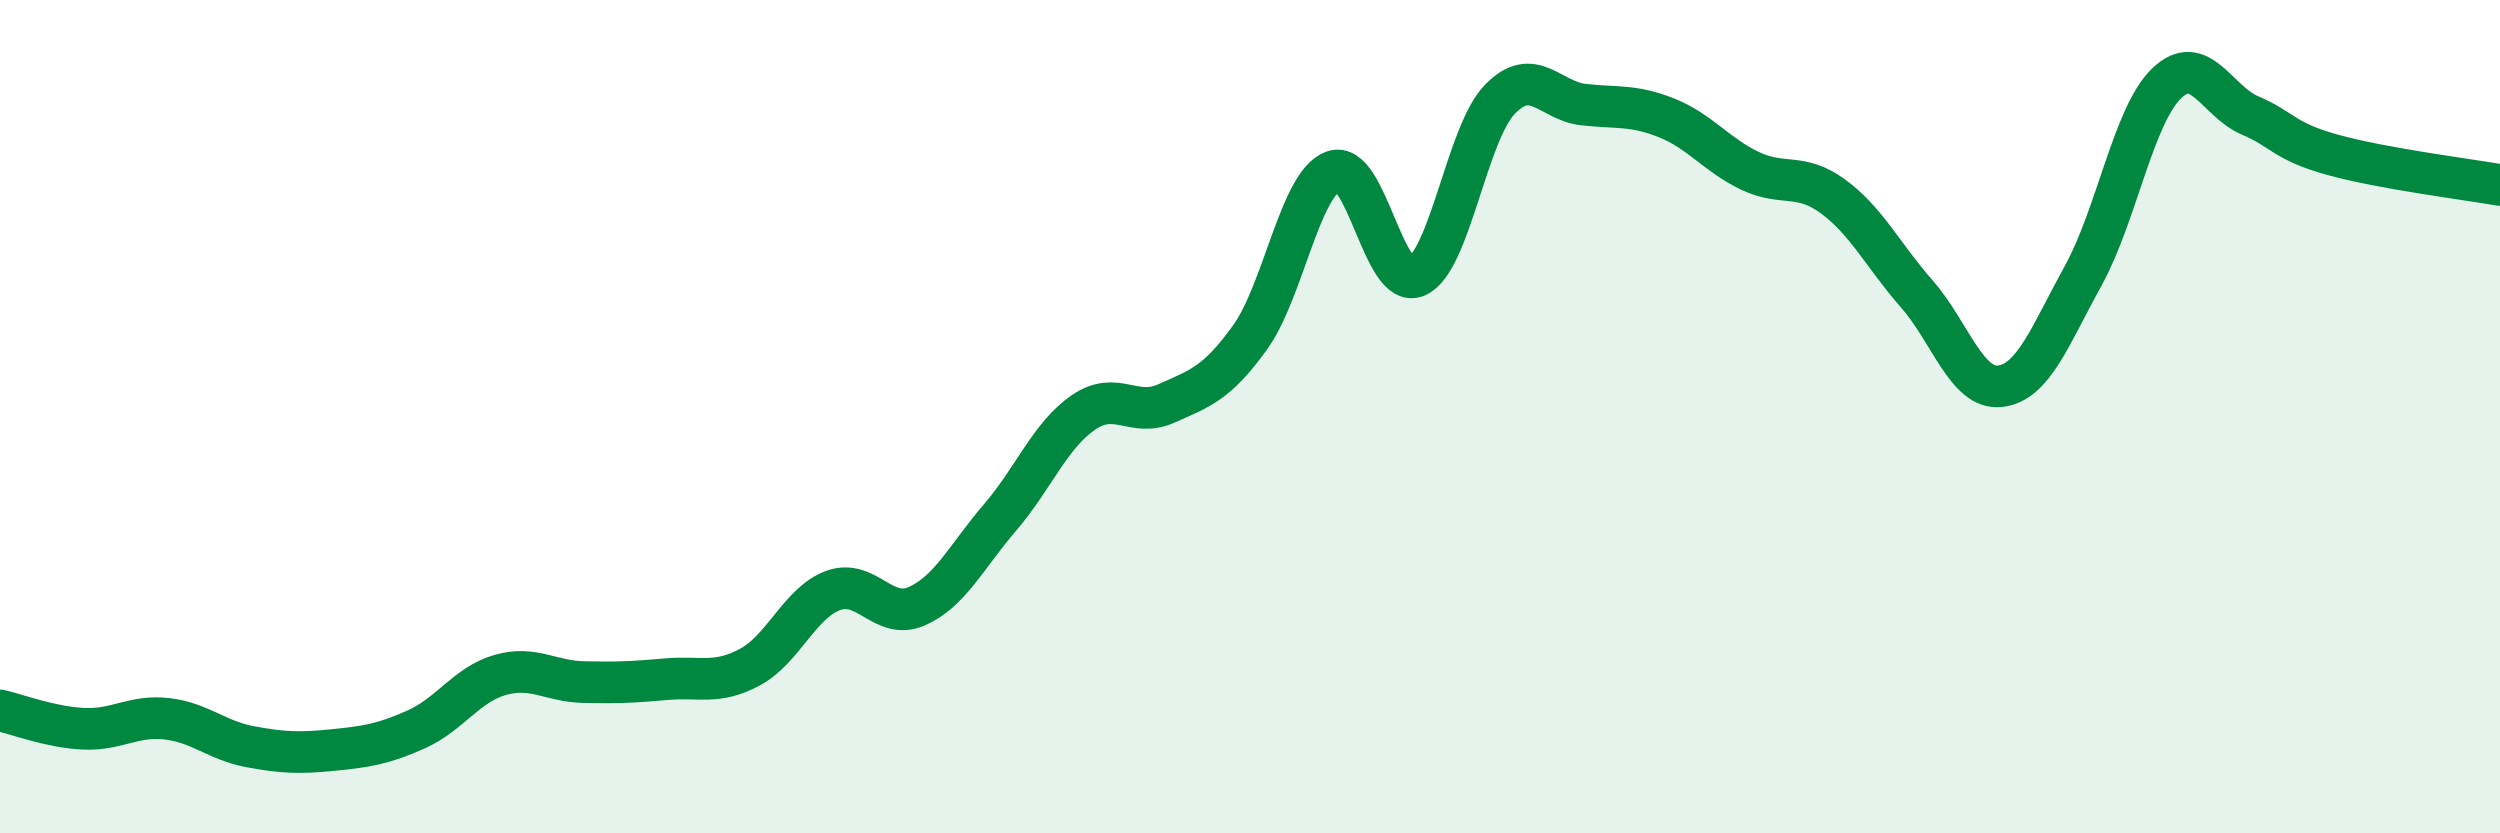 
    <svg width="60" height="20" viewBox="0 0 60 20" xmlns="http://www.w3.org/2000/svg">
      <path
        d="M 0,17.05 C 0.4,17.14 1.2,17.45 2,17.49 C 2.8,17.53 3.2,17.16 4,17.25 C 4.8,17.34 5.2,17.77 6,17.92 C 6.8,18.07 7.2,18.08 8,18 C 8.8,17.92 9.2,17.86 10,17.5 C 10.8,17.14 11.2,16.43 12,16.2 C 12.8,15.97 13.2,16.35 14,16.37 C 14.8,16.39 15.2,16.37 16,16.3 C 16.8,16.23 17.2,16.44 18,16.01 C 18.8,15.58 19.2,14.46 20,14.17 C 20.8,13.88 21.2,14.9 22,14.55 C 22.8,14.2 23.2,13.35 24,12.42 C 24.8,11.49 25.2,10.45 26,9.9 C 26.8,9.35 27.2,10.04 28,9.68 C 28.8,9.32 29.2,9.21 30,8.1 C 30.8,6.99 31.2,4.4 32,4.11 C 32.8,3.82 33.2,6.98 34,6.63 C 34.8,6.28 35.2,3.2 36,2.38 C 36.8,1.56 37.2,2.42 38,2.51 C 38.8,2.6 39.2,2.51 40,2.83 C 40.8,3.15 41.2,3.72 42,4.1 C 42.8,4.48 43.2,4.13 44,4.72 C 44.8,5.31 45.2,6.14 46,7.05 C 46.8,7.96 47.2,9.36 48,9.27 C 48.8,9.18 49.2,8.06 50,6.61 C 50.8,5.16 51.2,2.77 52,2 C 52.8,1.23 53.2,2.43 54,2.77 C 54.8,3.11 54.8,3.39 56,3.72 C 57.2,4.05 59.2,4.3 60,4.44L60 20L0 20Z"
        fill="#008740"
        opacity="0.1"
        stroke-linecap="round"
        stroke-linejoin="round"
      />
      <path
        d="M 0,17.05 C 0.4,17.14 1.2,17.45 2,17.49 C 2.8,17.53 3.2,17.16 4,17.25 C 4.8,17.34 5.2,17.77 6,17.92 C 6.8,18.07 7.2,18.08 8,18 C 8.8,17.92 9.2,17.86 10,17.5 C 10.8,17.14 11.2,16.43 12,16.2 C 12.8,15.97 13.2,16.35 14,16.37 C 14.8,16.39 15.2,16.37 16,16.3 C 16.8,16.23 17.2,16.44 18,16.01 C 18.8,15.58 19.2,14.46 20,14.17 C 20.8,13.88 21.2,14.9 22,14.55 C 22.8,14.2 23.2,13.35 24,12.42 C 24.8,11.49 25.2,10.45 26,9.9 C 26.8,9.35 27.2,10.04 28,9.68 C 28.8,9.32 29.2,9.21 30,8.1 C 30.8,6.99 31.2,4.4 32,4.11 C 32.8,3.82 33.2,6.98 34,6.63 C 34.8,6.28 35.2,3.2 36,2.38 C 36.8,1.56 37.2,2.42 38,2.51 C 38.8,2.6 39.2,2.51 40,2.83 C 40.8,3.15 41.2,3.72 42,4.1 C 42.8,4.48 43.2,4.13 44,4.72 C 44.8,5.31 45.2,6.14 46,7.05 C 46.8,7.96 47.2,9.36 48,9.27 C 48.8,9.18 49.2,8.06 50,6.61 C 50.8,5.16 51.2,2.77 52,2 C 52.8,1.23 53.2,2.43 54,2.77 C 54.8,3.11 54.8,3.39 56,3.72 C 57.2,4.05 59.2,4.3 60,4.44"
        stroke="#008740"
        stroke-width="1"
        fill="none"
        stroke-linecap="round"
        stroke-linejoin="round"
      />
    </svg>
  